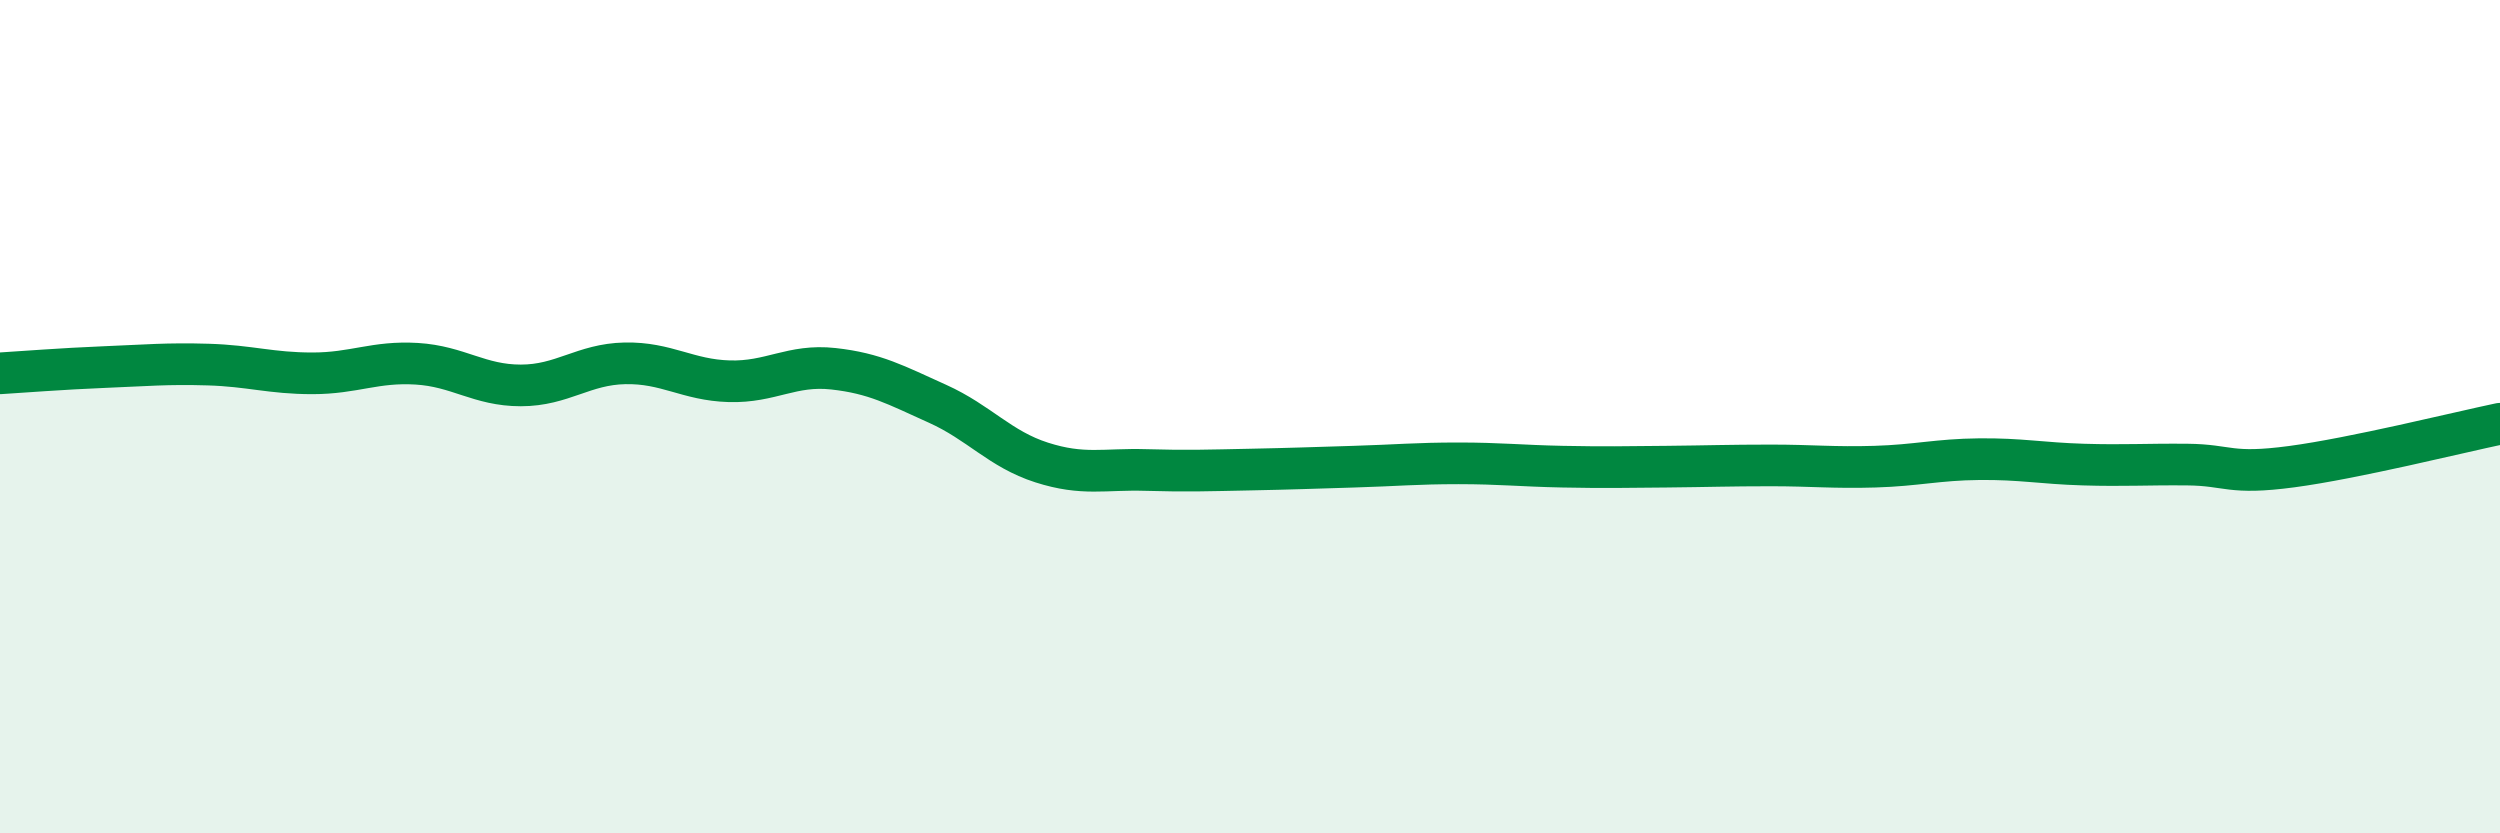 
    <svg width="60" height="20" viewBox="0 0 60 20" xmlns="http://www.w3.org/2000/svg">
      <path
        d="M 0,8.96 C 0.5,8.93 1.5,8.85 2.5,8.81 C 3.5,8.77 4,8.72 5,8.75 C 6,8.78 6.5,8.96 7.5,8.96 C 8.5,8.96 9,8.67 10,8.73 C 11,8.79 11.5,9.25 12.5,9.25 C 13.5,9.25 14,8.74 15,8.72 C 16,8.7 16.5,9.12 17.5,9.15 C 18.5,9.18 19,8.74 20,8.85 C 21,8.96 21.5,9.24 22.5,9.69 C 23.5,10.14 24,10.78 25,11.1 C 26,11.42 26.5,11.25 27.5,11.28 C 28.5,11.31 29,11.29 30,11.27 C 31,11.25 31.5,11.23 32.5,11.2 C 33.5,11.17 34,11.12 35,11.12 C 36,11.12 36.5,11.18 37.5,11.2 C 38.5,11.22 39,11.21 40,11.2 C 41,11.19 41.5,11.17 42.5,11.17 C 43.5,11.17 44,11.23 45,11.2 C 46,11.17 46.5,11.03 47.5,11.02 C 48.5,11.01 49,11.12 50,11.15 C 51,11.18 51.5,11.14 52.5,11.15 C 53.5,11.16 53.5,11.4 55,11.2 C 56.5,11 59,10.38 60,10.17L60 20L0 20Z"
        fill="#008740"
        opacity="0.1"
        stroke-linecap="round"
        stroke-linejoin="round"
      />
      <path
        d="M 0,8.96 C 0.5,8.93 1.5,8.85 2.5,8.81 C 3.5,8.77 4,8.72 5,8.75 C 6,8.78 6.5,8.96 7.5,8.96 C 8.5,8.96 9,8.67 10,8.73 C 11,8.79 11.5,9.25 12.5,9.25 C 13.5,9.25 14,8.74 15,8.72 C 16,8.7 16.5,9.12 17.5,9.15 C 18.5,9.18 19,8.74 20,8.85 C 21,8.96 21.5,9.24 22.5,9.69 C 23.5,10.14 24,10.78 25,11.1 C 26,11.42 26.5,11.25 27.5,11.28 C 28.5,11.31 29,11.29 30,11.27 C 31,11.25 31.5,11.23 32.5,11.2 C 33.5,11.17 34,11.12 35,11.12 C 36,11.12 36.5,11.18 37.5,11.2 C 38.5,11.22 39,11.21 40,11.2 C 41,11.19 41.5,11.17 42.5,11.17 C 43.5,11.17 44,11.23 45,11.2 C 46,11.17 46.5,11.03 47.5,11.02 C 48.5,11.01 49,11.12 50,11.15 C 51,11.18 51.5,11.14 52.5,11.15 C 53.5,11.16 53.5,11.4 55,11.2 C 56.5,11 59,10.38 60,10.17"
        stroke="#008740"
        stroke-width="1"
        fill="none"
        stroke-linecap="round"
        stroke-linejoin="round"
      />
    </svg>
  